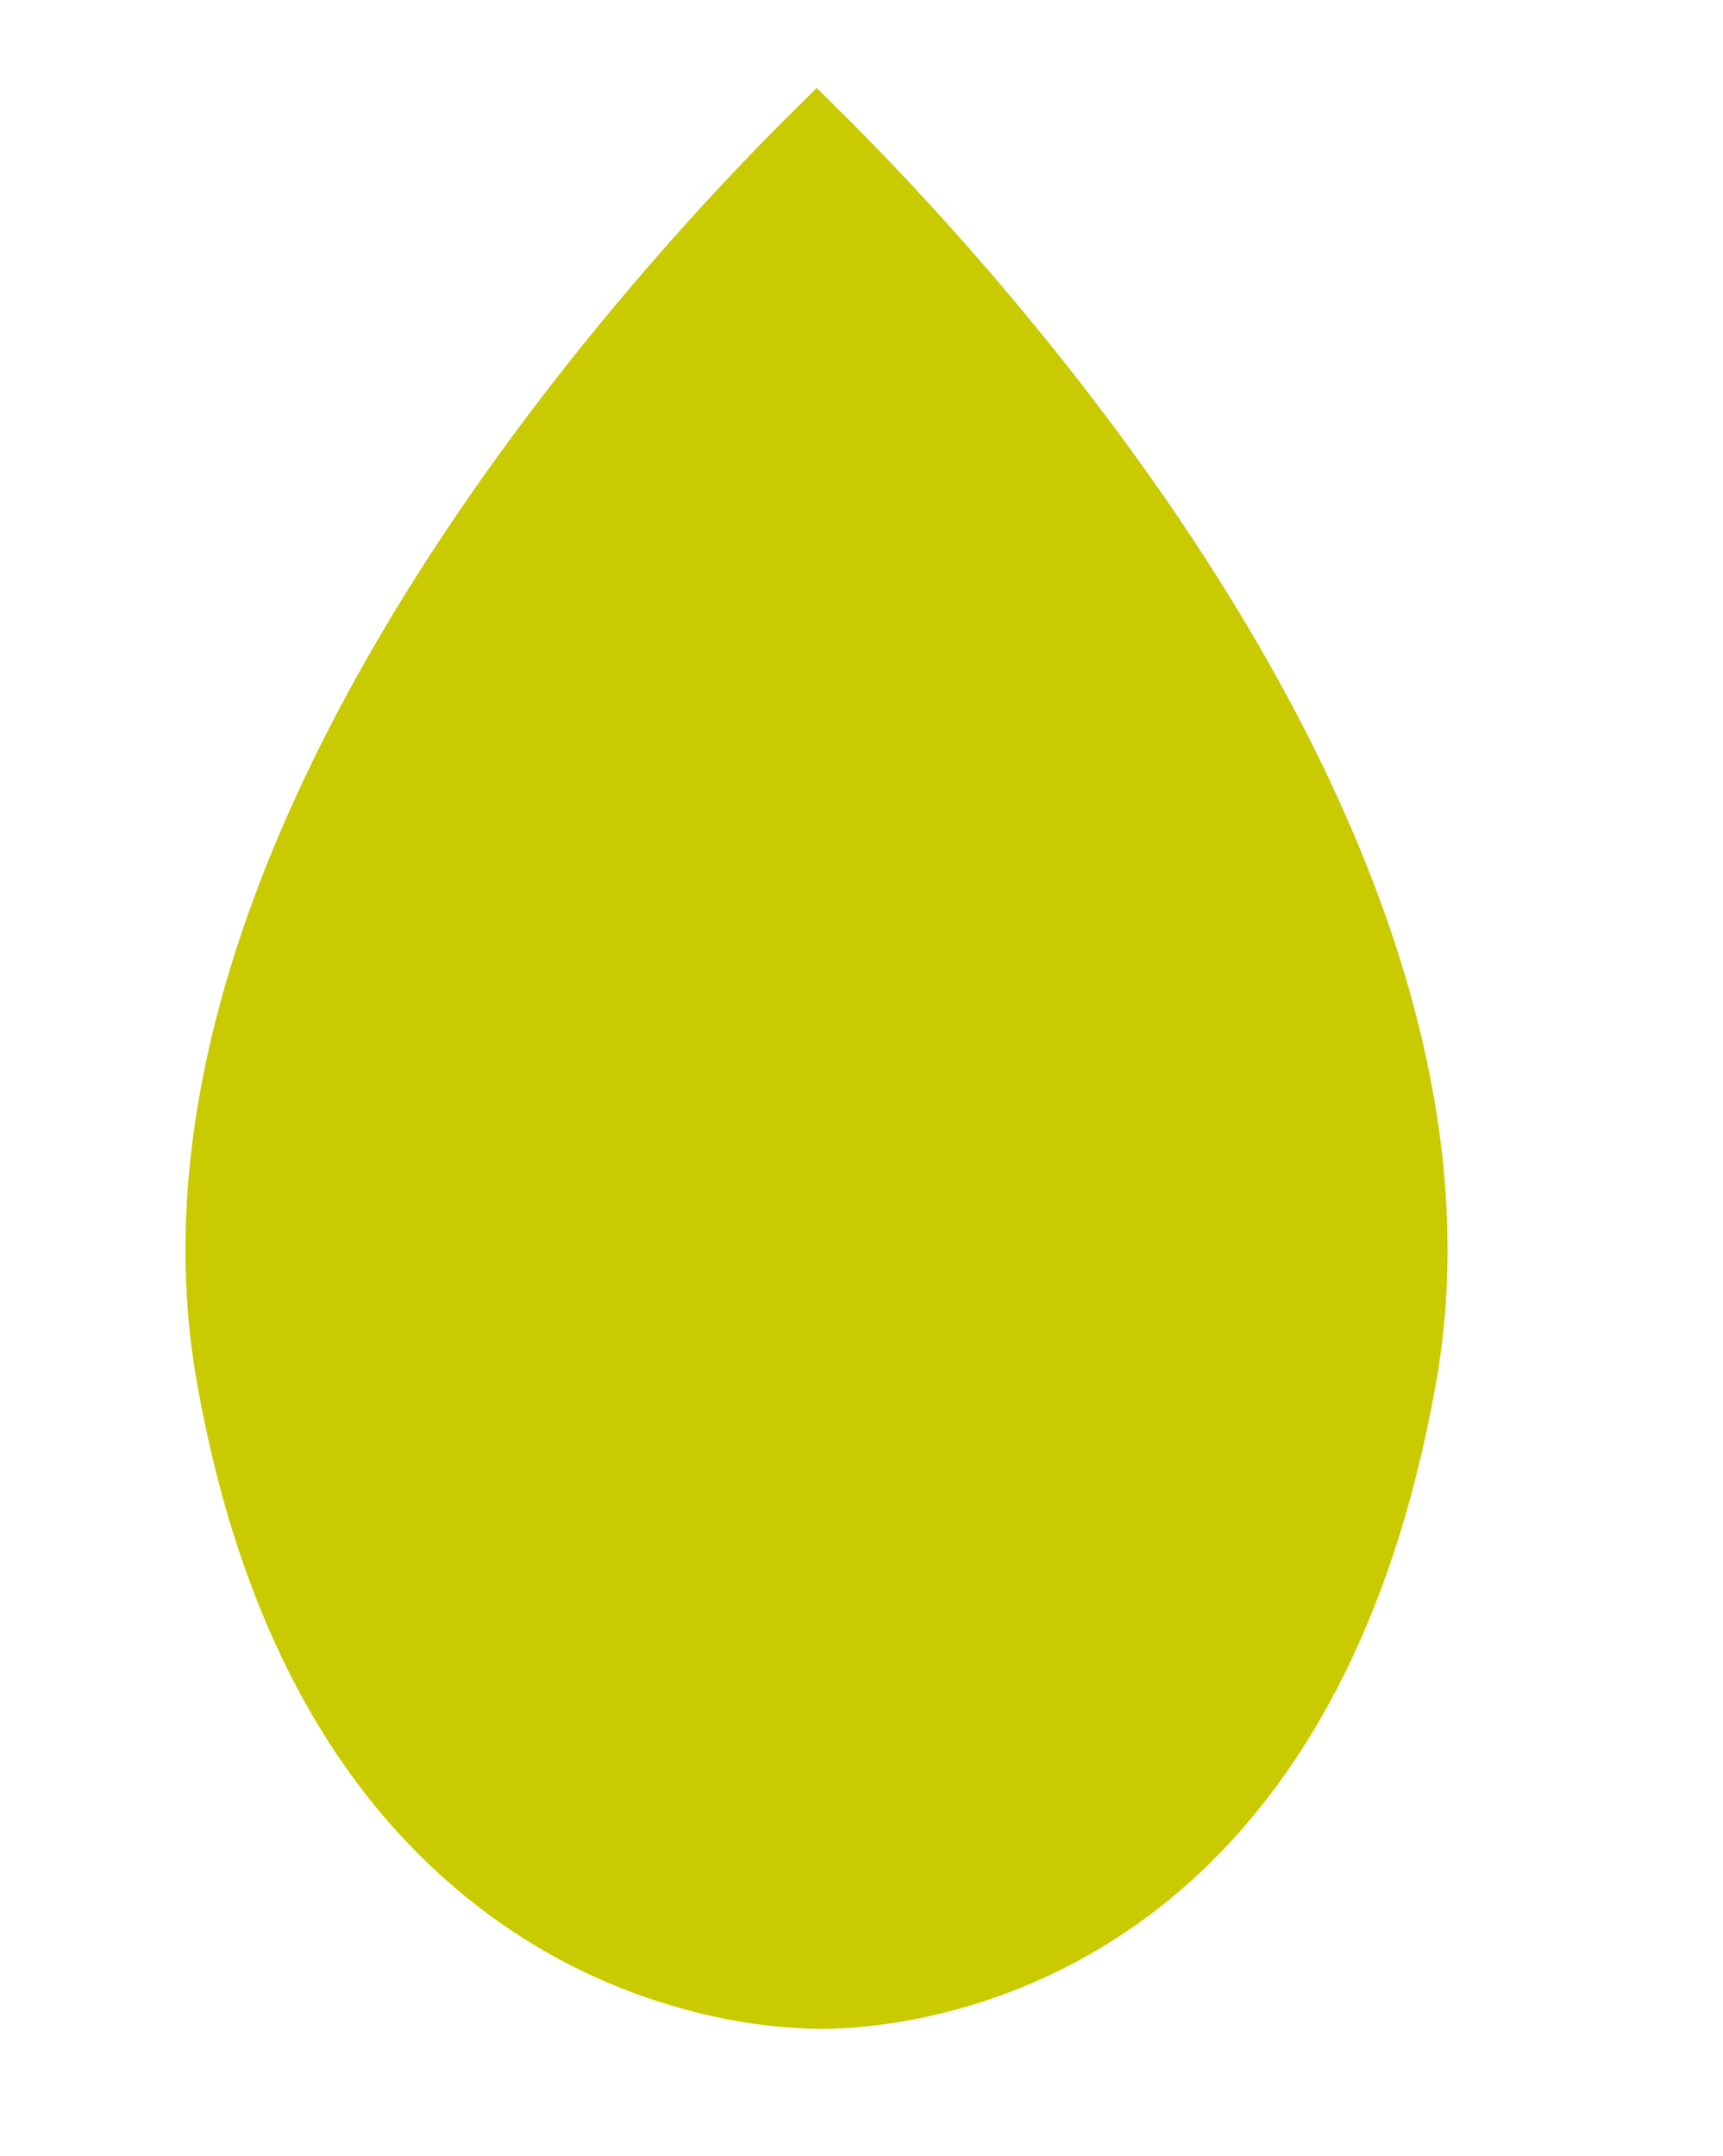 <svg xmlns="http://www.w3.org/2000/svg" width="314.93" height="394.043" viewBox="0 0 314.93 394.043">
  <path id="leaf_middle" d="M266,345.378a107.764,107.764,0,0,1-38.417-7.057c-32.468-12.36-58.665-39.556-77.861-80.829C107.733,167.175,173.763,41.526,195,5.163L198.014,0l5.2,2.965c36.571,20.869,156.576,96.664,165.366,195.883,10.094,114.031-63.206,139.586-78,143.553A97.445,97.445,0,0,1,266,345.378M202.431,16.48" transform="matrix(0.966, 0.259, -0.259, 0.966, -42.005, -35.207)" fill="#c9ca00" style="mix-blend-mode: multiply;isolation: isolate"/>
</svg>
